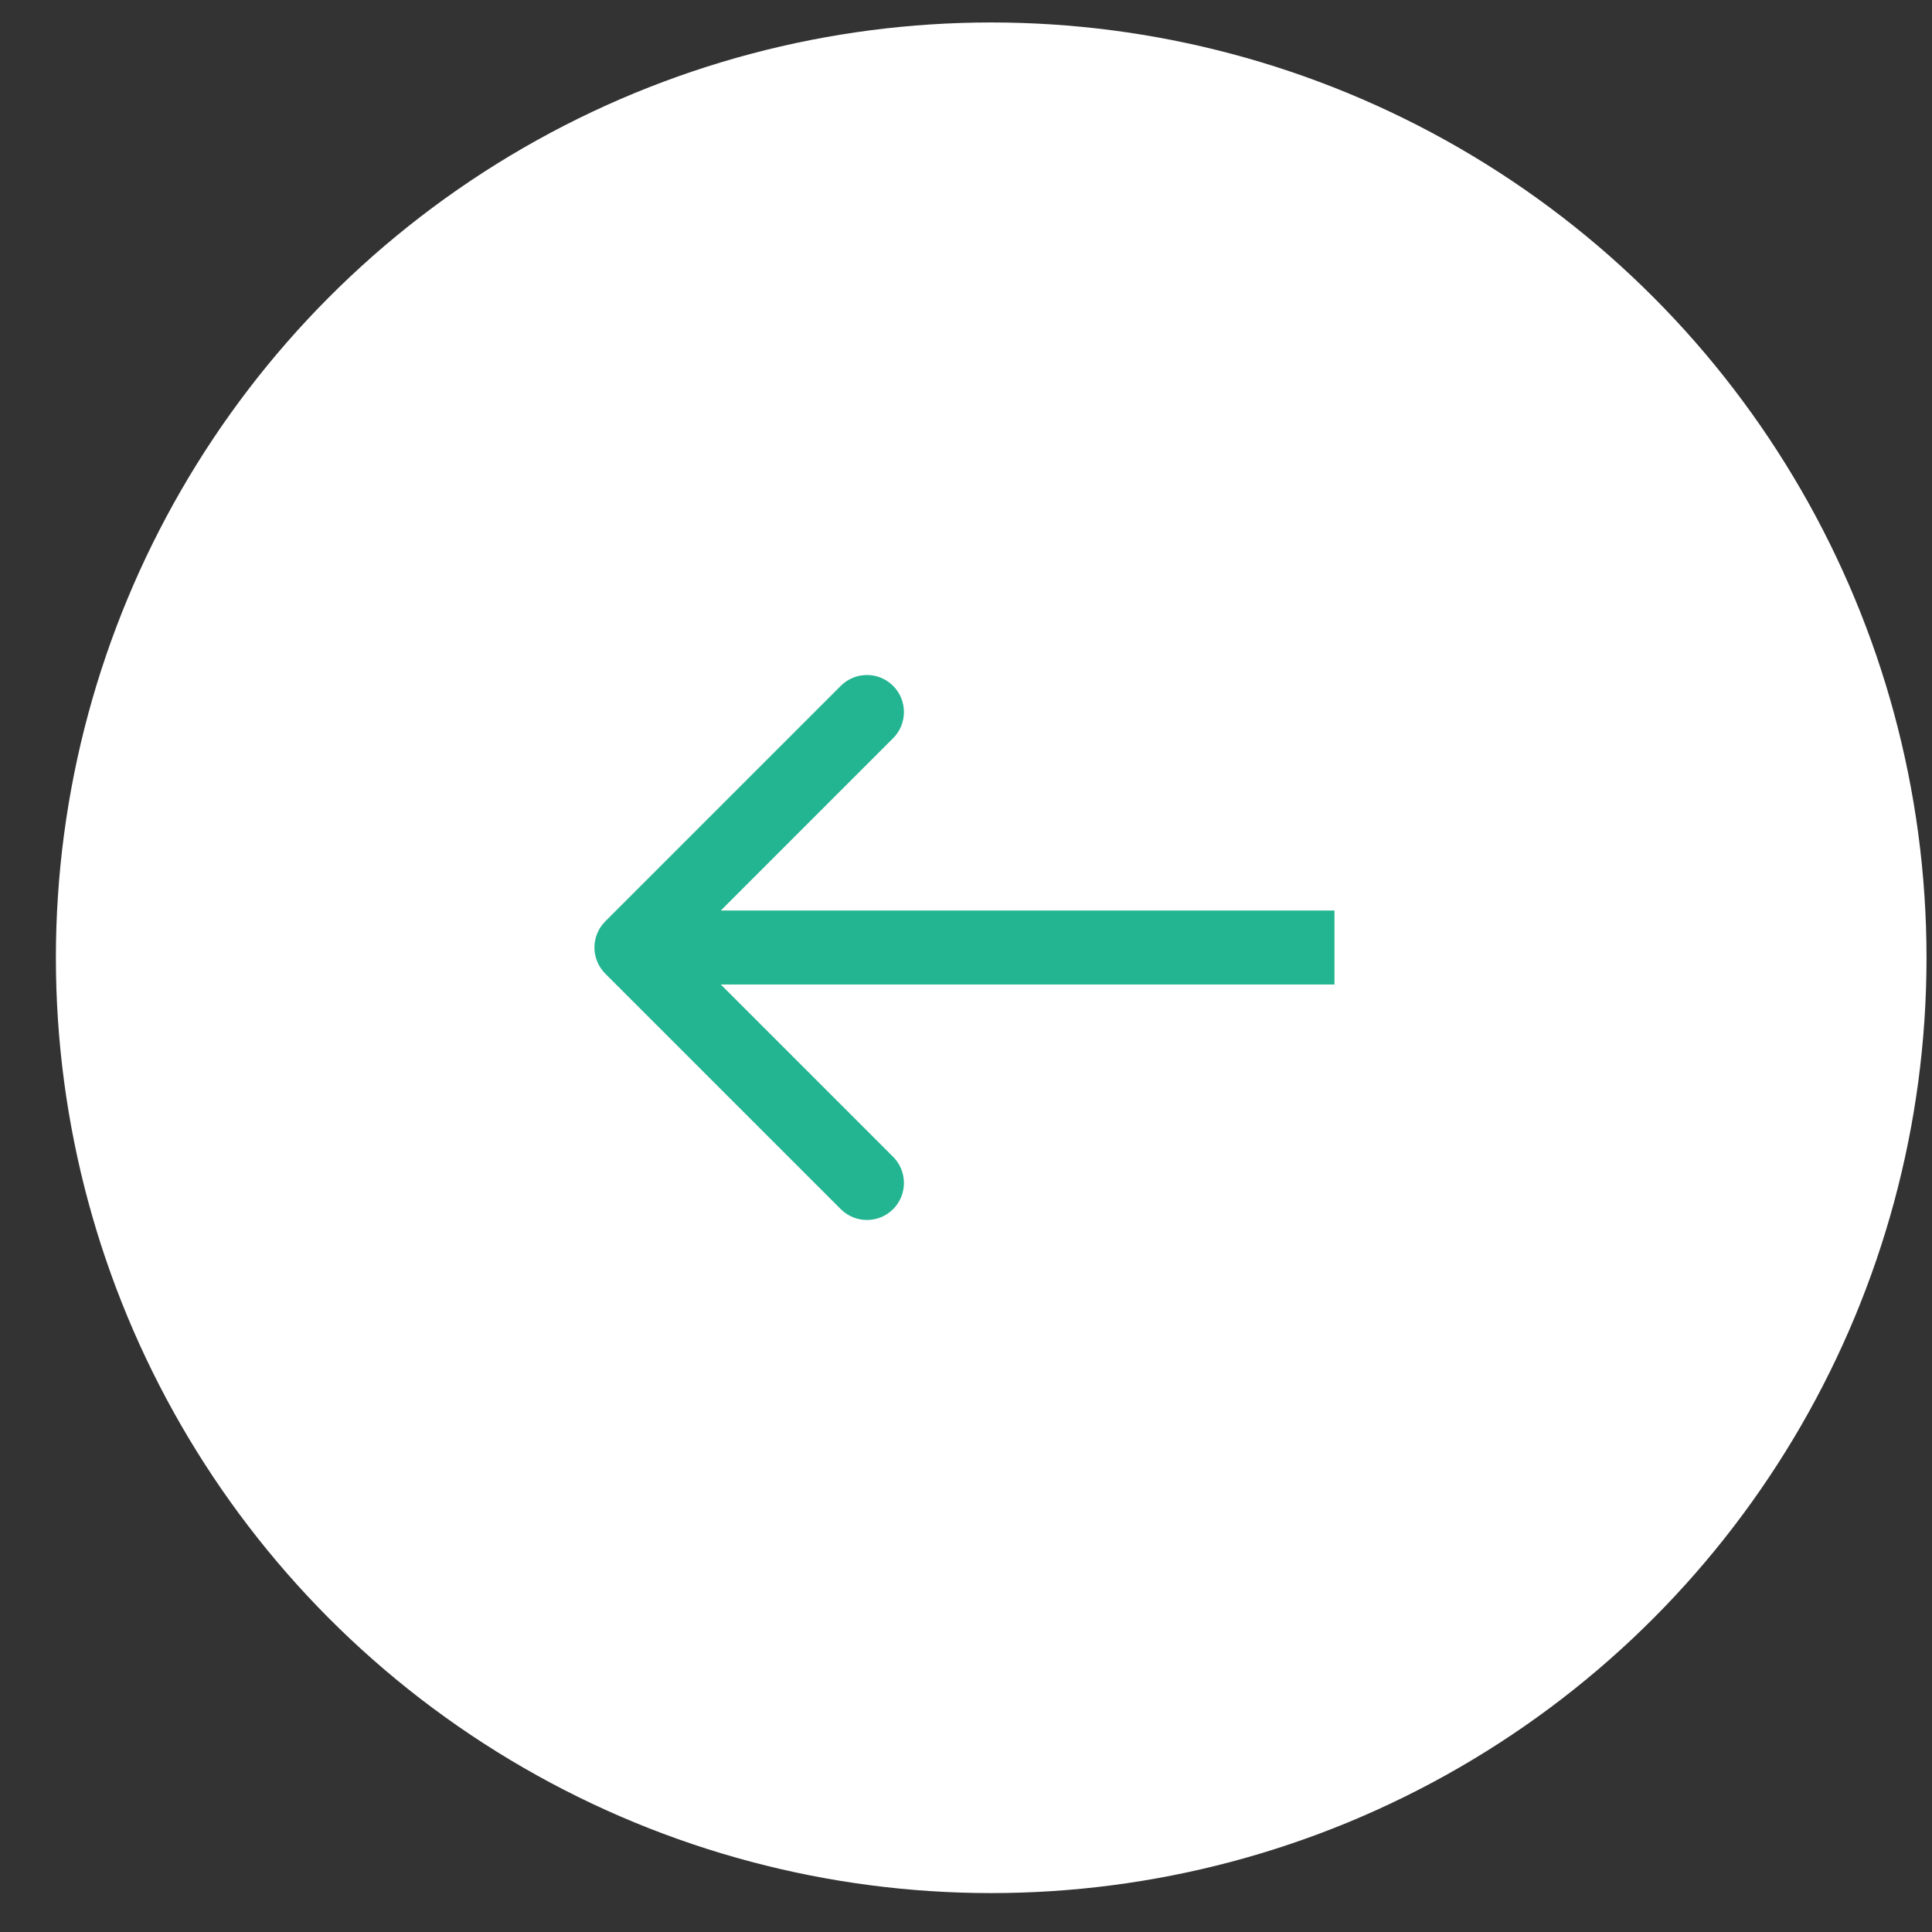 <?xml version="1.0" encoding="UTF-8"?> <svg xmlns="http://www.w3.org/2000/svg" width="43" height="43" viewBox="0 0 43 43" fill="none"><rect x="0" y="0" width="43" height="43" fill="#333333" stroke="none"/> <circle cx="20.817" cy="20.817" r="20.817" transform="matrix(-1 0 0 1 42.878 0.5)" fill="white"></circle> <path fill-rule="evenodd" clip-rule="evenodd" d="M18.713 15.265L13.472 20.506C13.15 20.828 13.15 21.349 13.472 21.671L18.713 26.912C19.035 27.233 19.556 27.233 19.878 26.912C20.199 26.59 20.199 26.068 19.878 25.747L16.043 21.912H29.701V20.265H16.043L19.878 16.43C20.199 16.108 20.199 15.587 19.878 15.265C19.556 14.943 19.035 14.943 18.713 15.265Z" fill="#23B591"></path> </svg> 